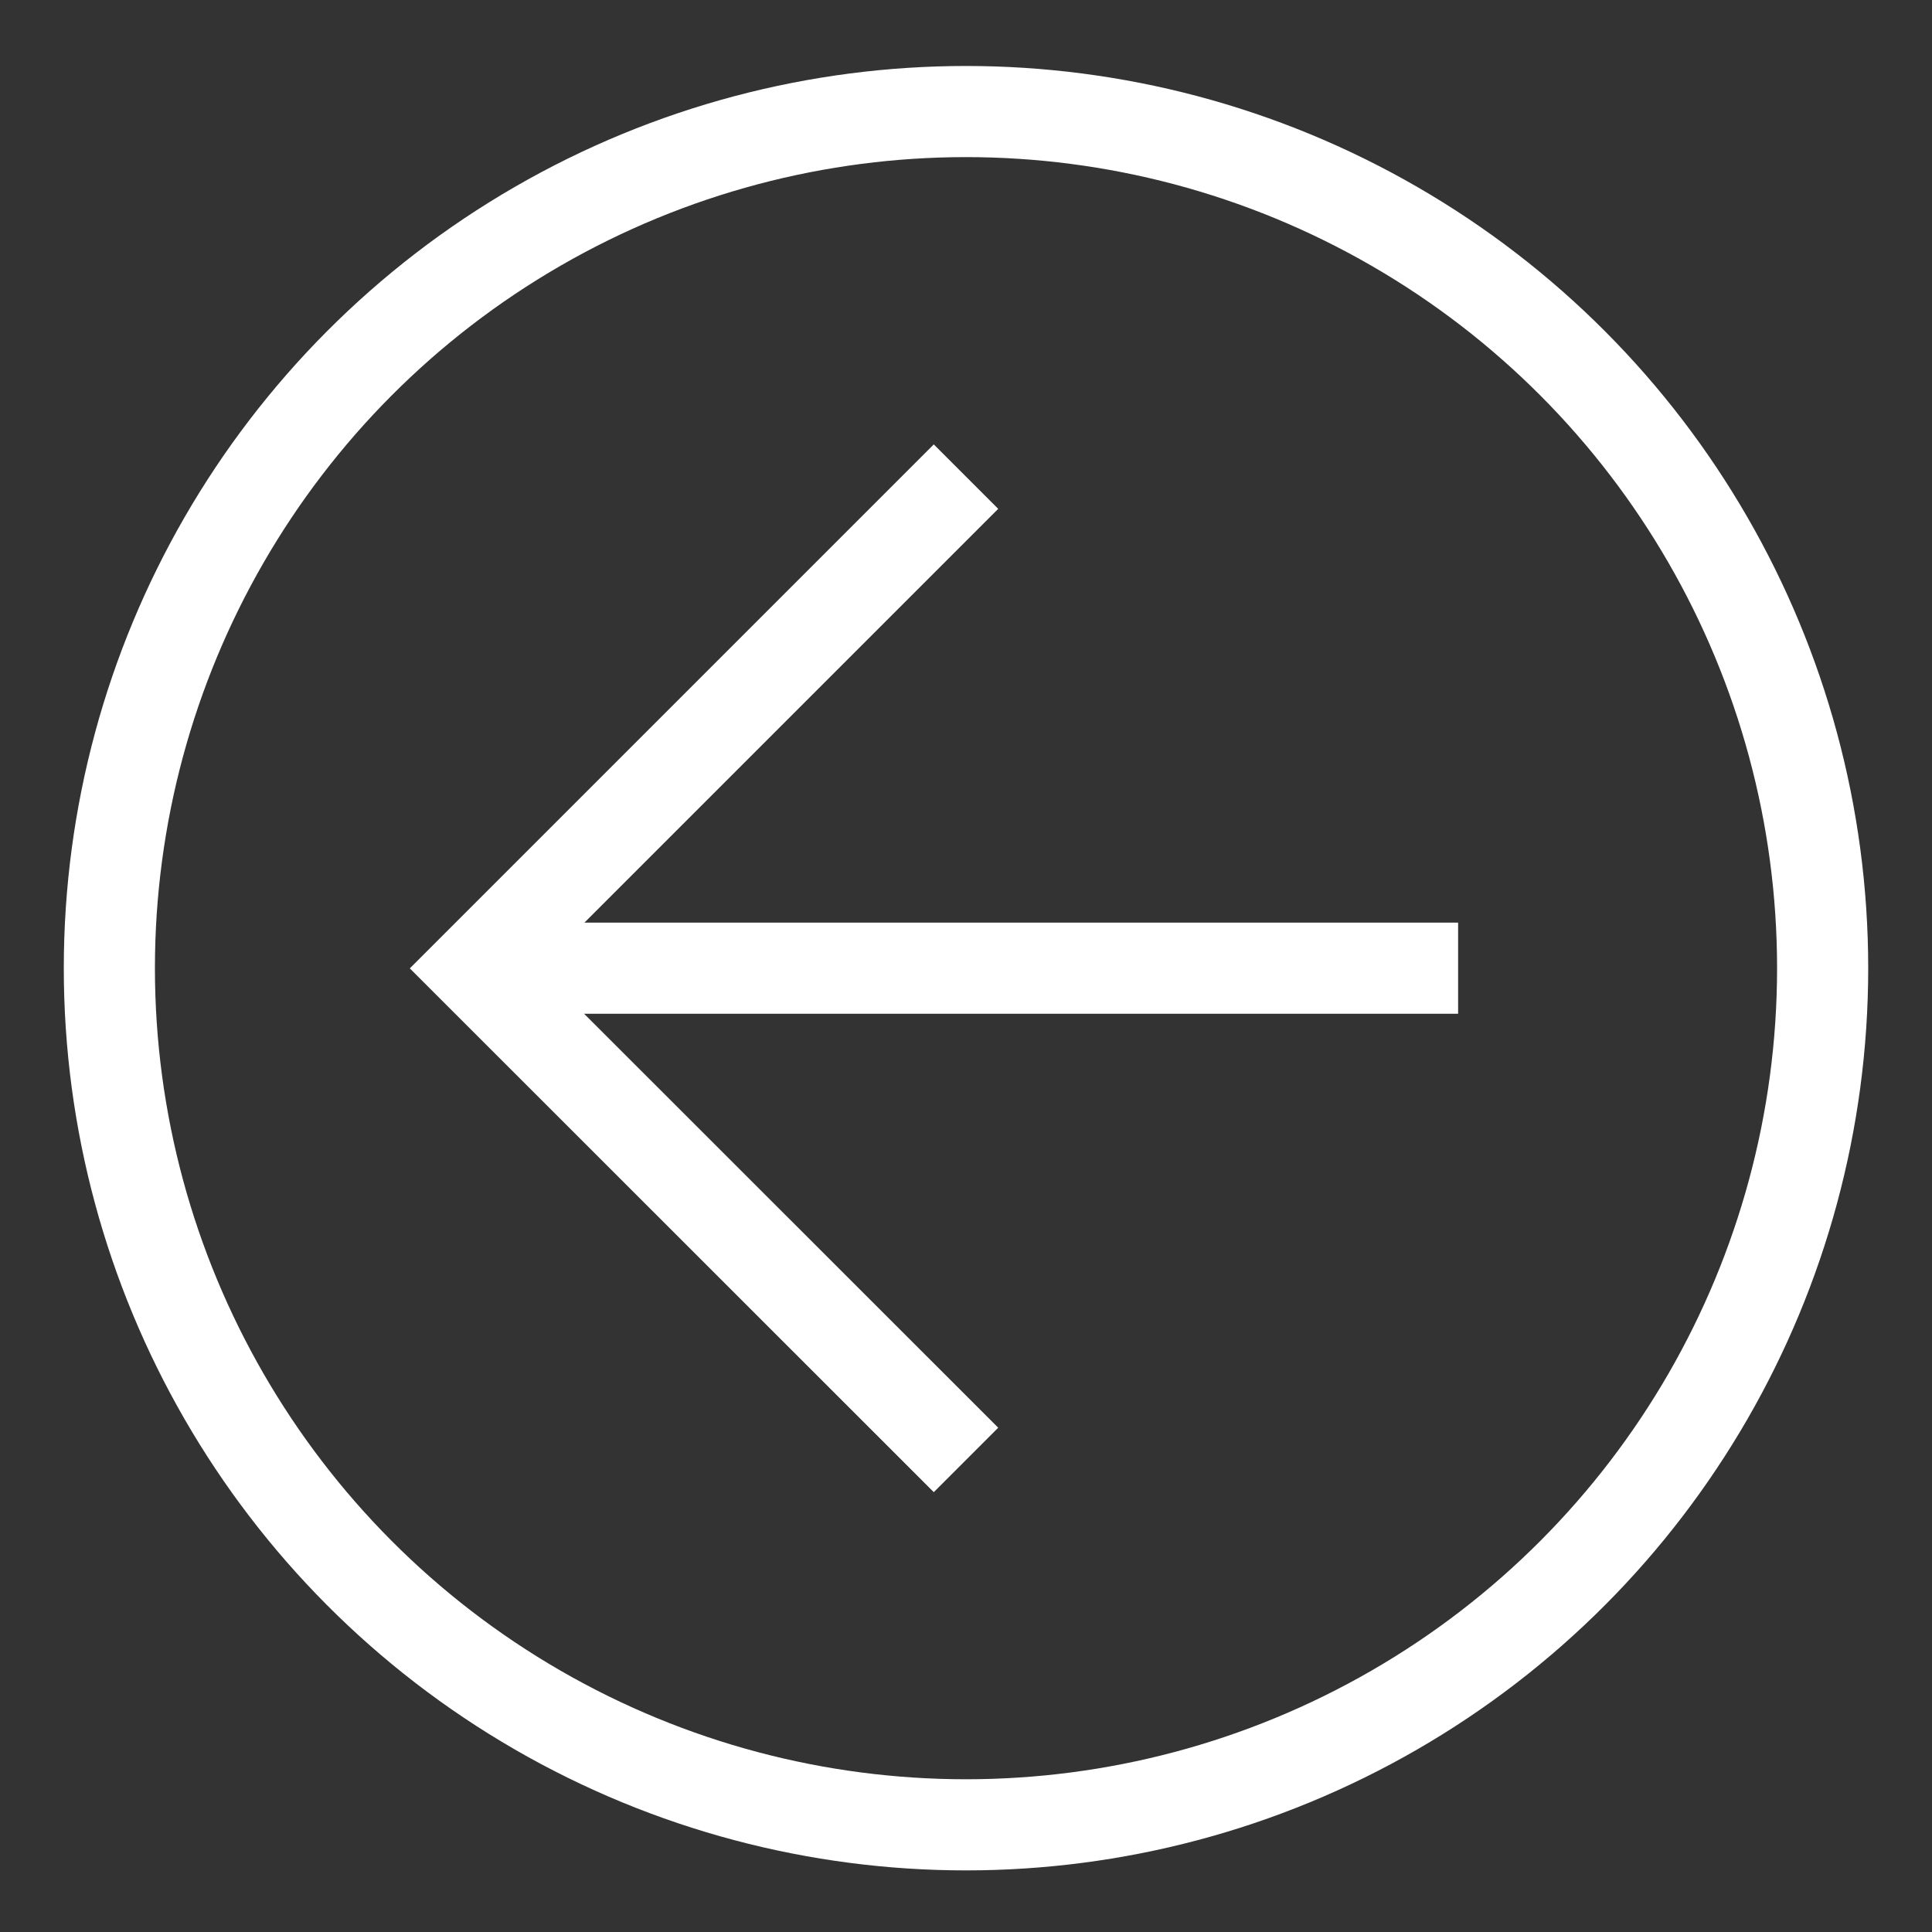 <svg id="Layer_1" data-name="Layer 1" xmlns="http://www.w3.org/2000/svg" viewBox="0 0 106 106"><rect x="0" y="0" width="106" height="106" fill="#333333" stroke="none"/><defs><style>.cls-1{fill:none;stroke:#fff;stroke-miterlimit:10;stroke-width:5px;}</style></defs><title>Artboard 1</title><polyline class="cls-1" points="53 26.15 26.02 53.13 53 80.1"/><line class="cls-1" x1="26" y1="53.12" x2="80" y2="53.12"/><circle class="cls-1" cx="53" cy="53.12" r="47"/></svg>